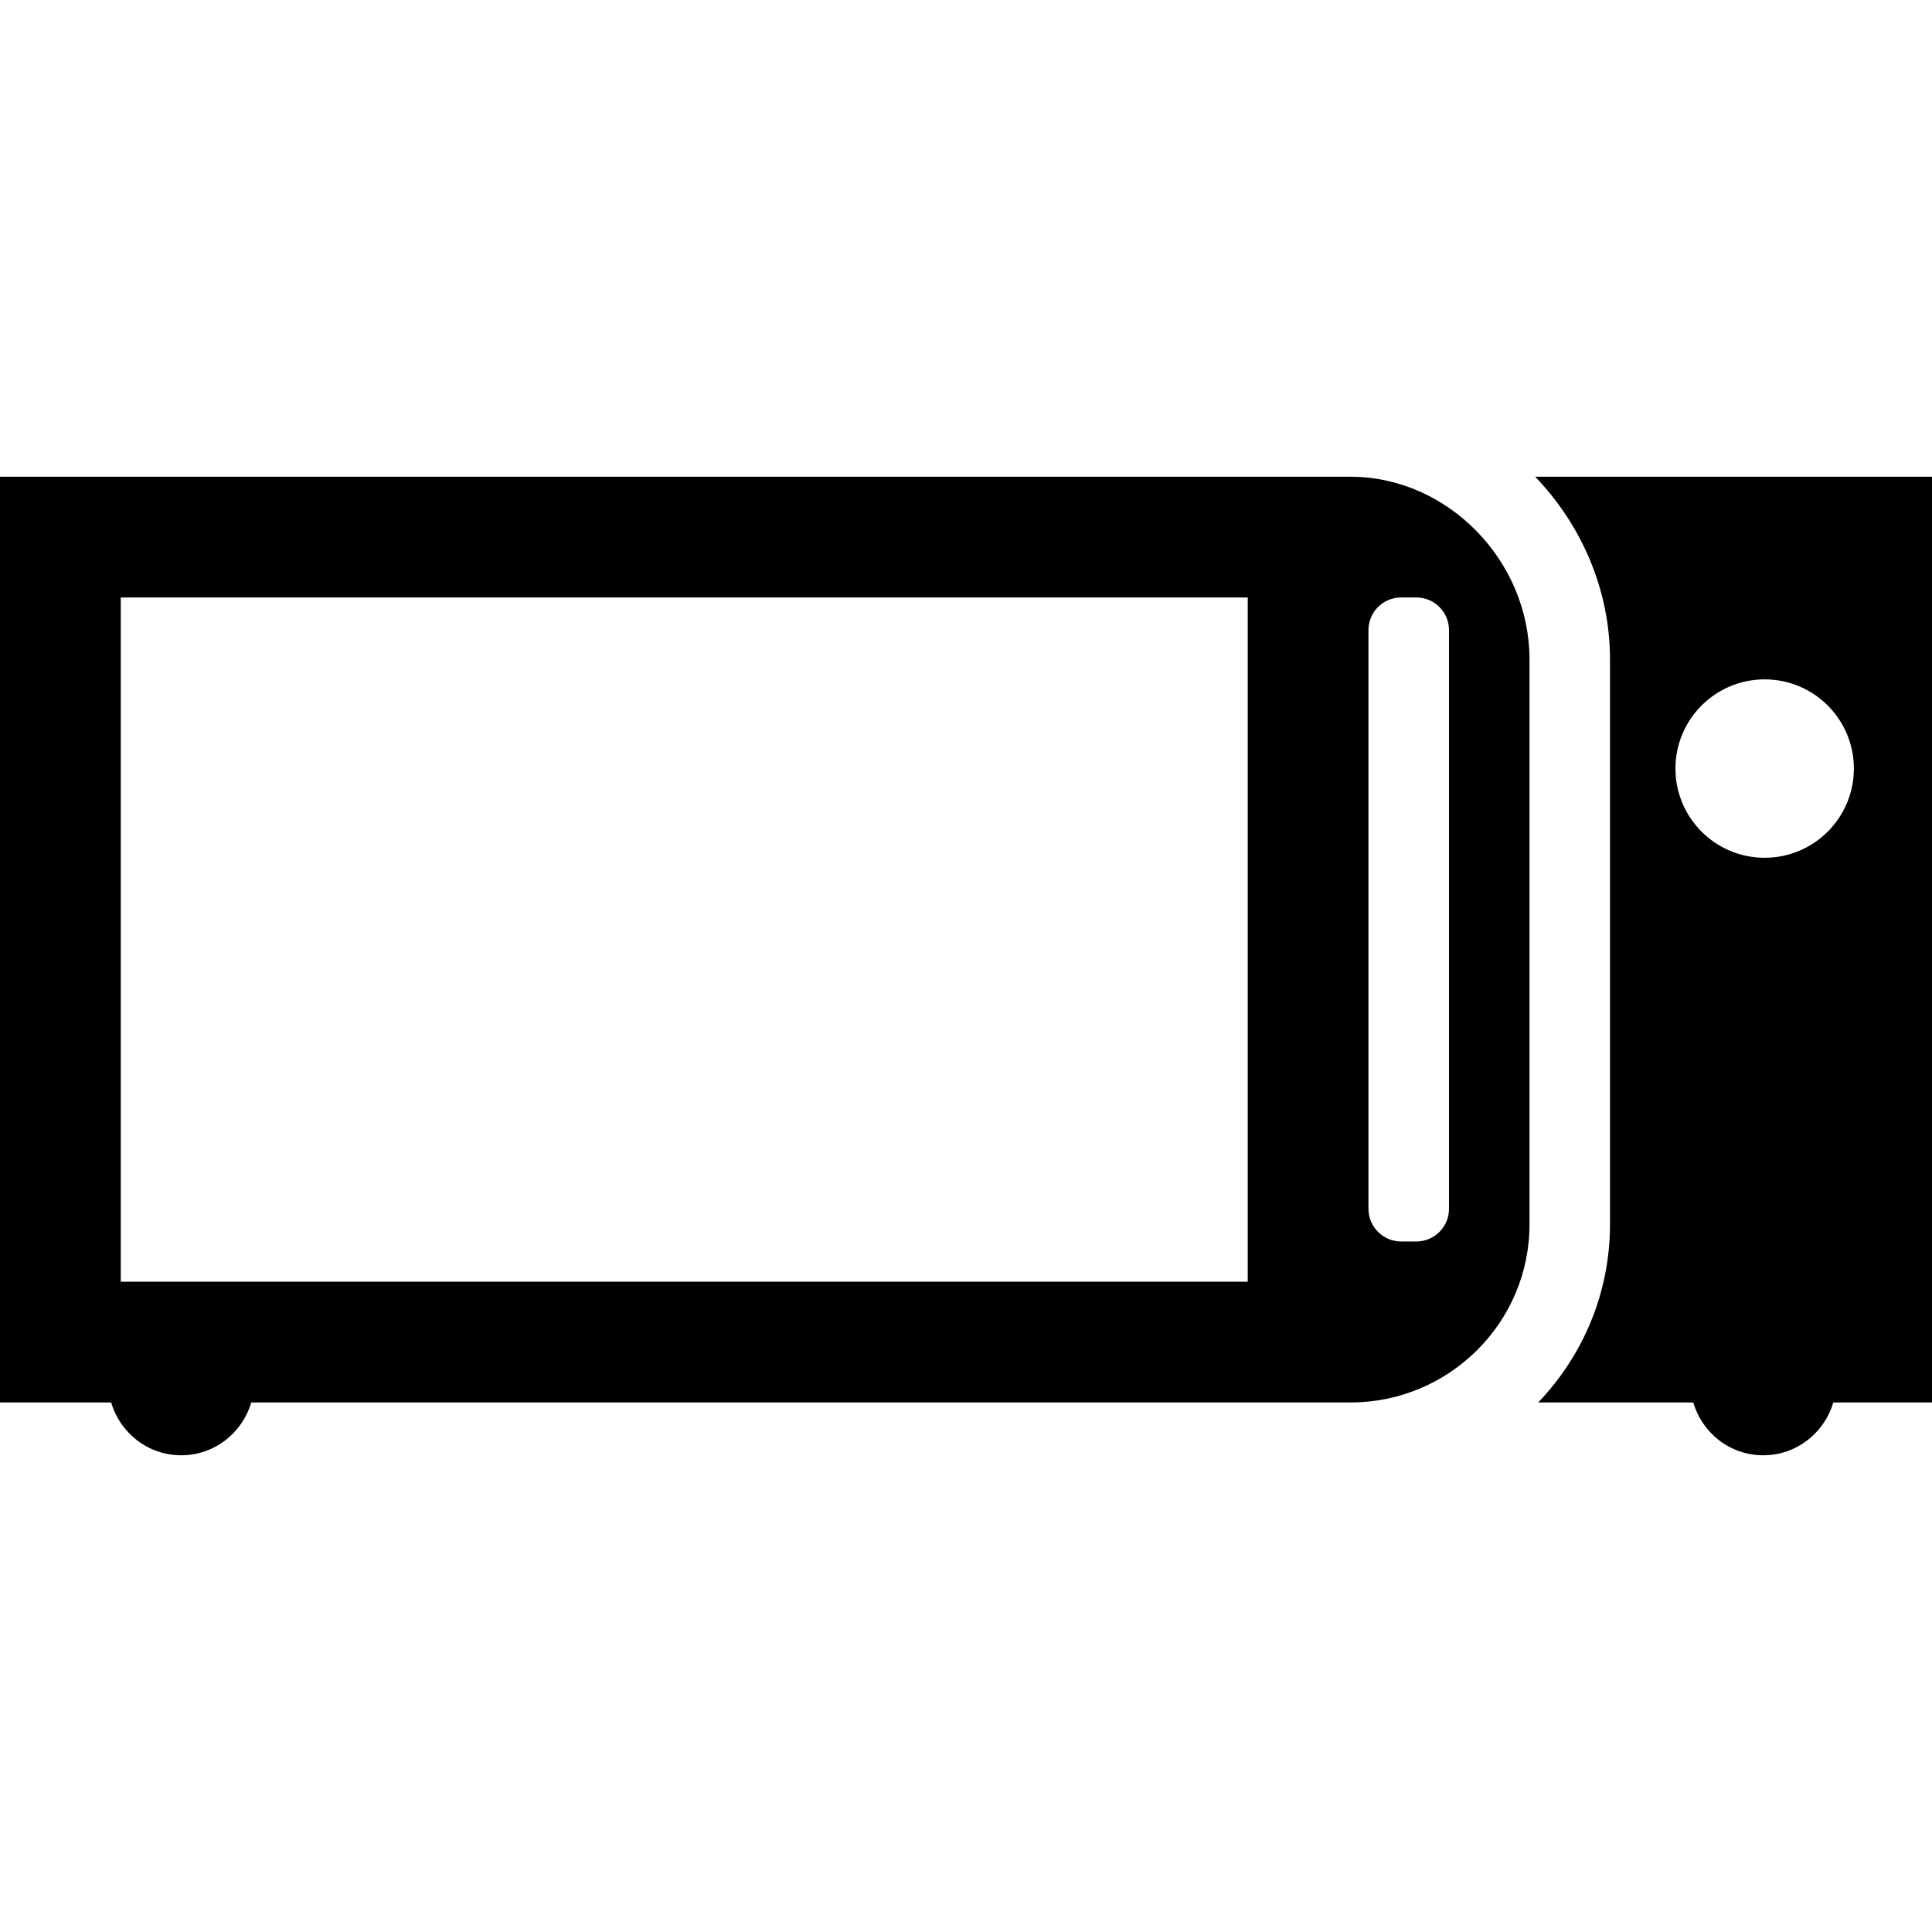 <?xml version="1.0" encoding="iso-8859-1"?>
<!-- Generator: Adobe Illustrator 16.0.0, SVG Export Plug-In . SVG Version: 6.00 Build 0)  -->
<!DOCTYPE svg PUBLIC "-//W3C//DTD SVG 1.1//EN" "http://www.w3.org/Graphics/SVG/1.1/DTD/svg11.dtd">
<svg version="1.1" id="Capa_1" xmlns="http://www.w3.org/2000/svg" xmlns:xlink="http://www.w3.org/1999/xlink" x="0px" y="0px"
	 width="48px" height="48px" viewBox="0 0 48 48" style="enable-background:new 0 0 48 48;" xml:space="preserve">
<g>
	<g>
		<path d="M38.141,11.844C39.283,13.031,40,14.64,40,16.384v14.037c0,1.714-0.682,3.271-1.784,4.423h3.853
			c0.221,0.756,0.91,1.312,1.738,1.312s1.52-0.558,1.74-1.312H48v-23H38.141z M43.842,21.311c-1.224,0-2.216-0.992-2.216-2.216
			s0.992-2.216,2.216-2.216c1.225,0,2.217,0.992,2.217,2.216S45.066,21.311,43.842,21.311z"/>
		<path d="M33.551,11.844H11H0v23h2.762c0.221,0.756,0.912,1.312,1.74,1.312s1.519-0.558,1.74-1.312H11h22.551
			c2.453,0,4.449-1.984,4.449-4.423V16.384C38,13.923,35.963,11.844,33.551,11.844z M31,31.844H3v-17h28V31.844z M36,30.033
			c0,0.447-0.363,0.811-0.811,0.811h-0.379c-0.447,0-0.811-0.363-0.811-0.811V15.654c0-0.447,0.363-0.81,0.811-0.81h0.379
			c0.447,0,0.811,0.363,0.811,0.81V30.033z"/>
	</g>
</g>
<g>
</g>
<g>
</g>
<g>
</g>
<g>
</g>
<g>
</g>
<g>
</g>
<g>
</g>
<g>
</g>
<g>
</g>
<g>
</g>
<g>
</g>
<g>
</g>
<g>
</g>
<g>
</g>
<g>
</g>
</svg>

